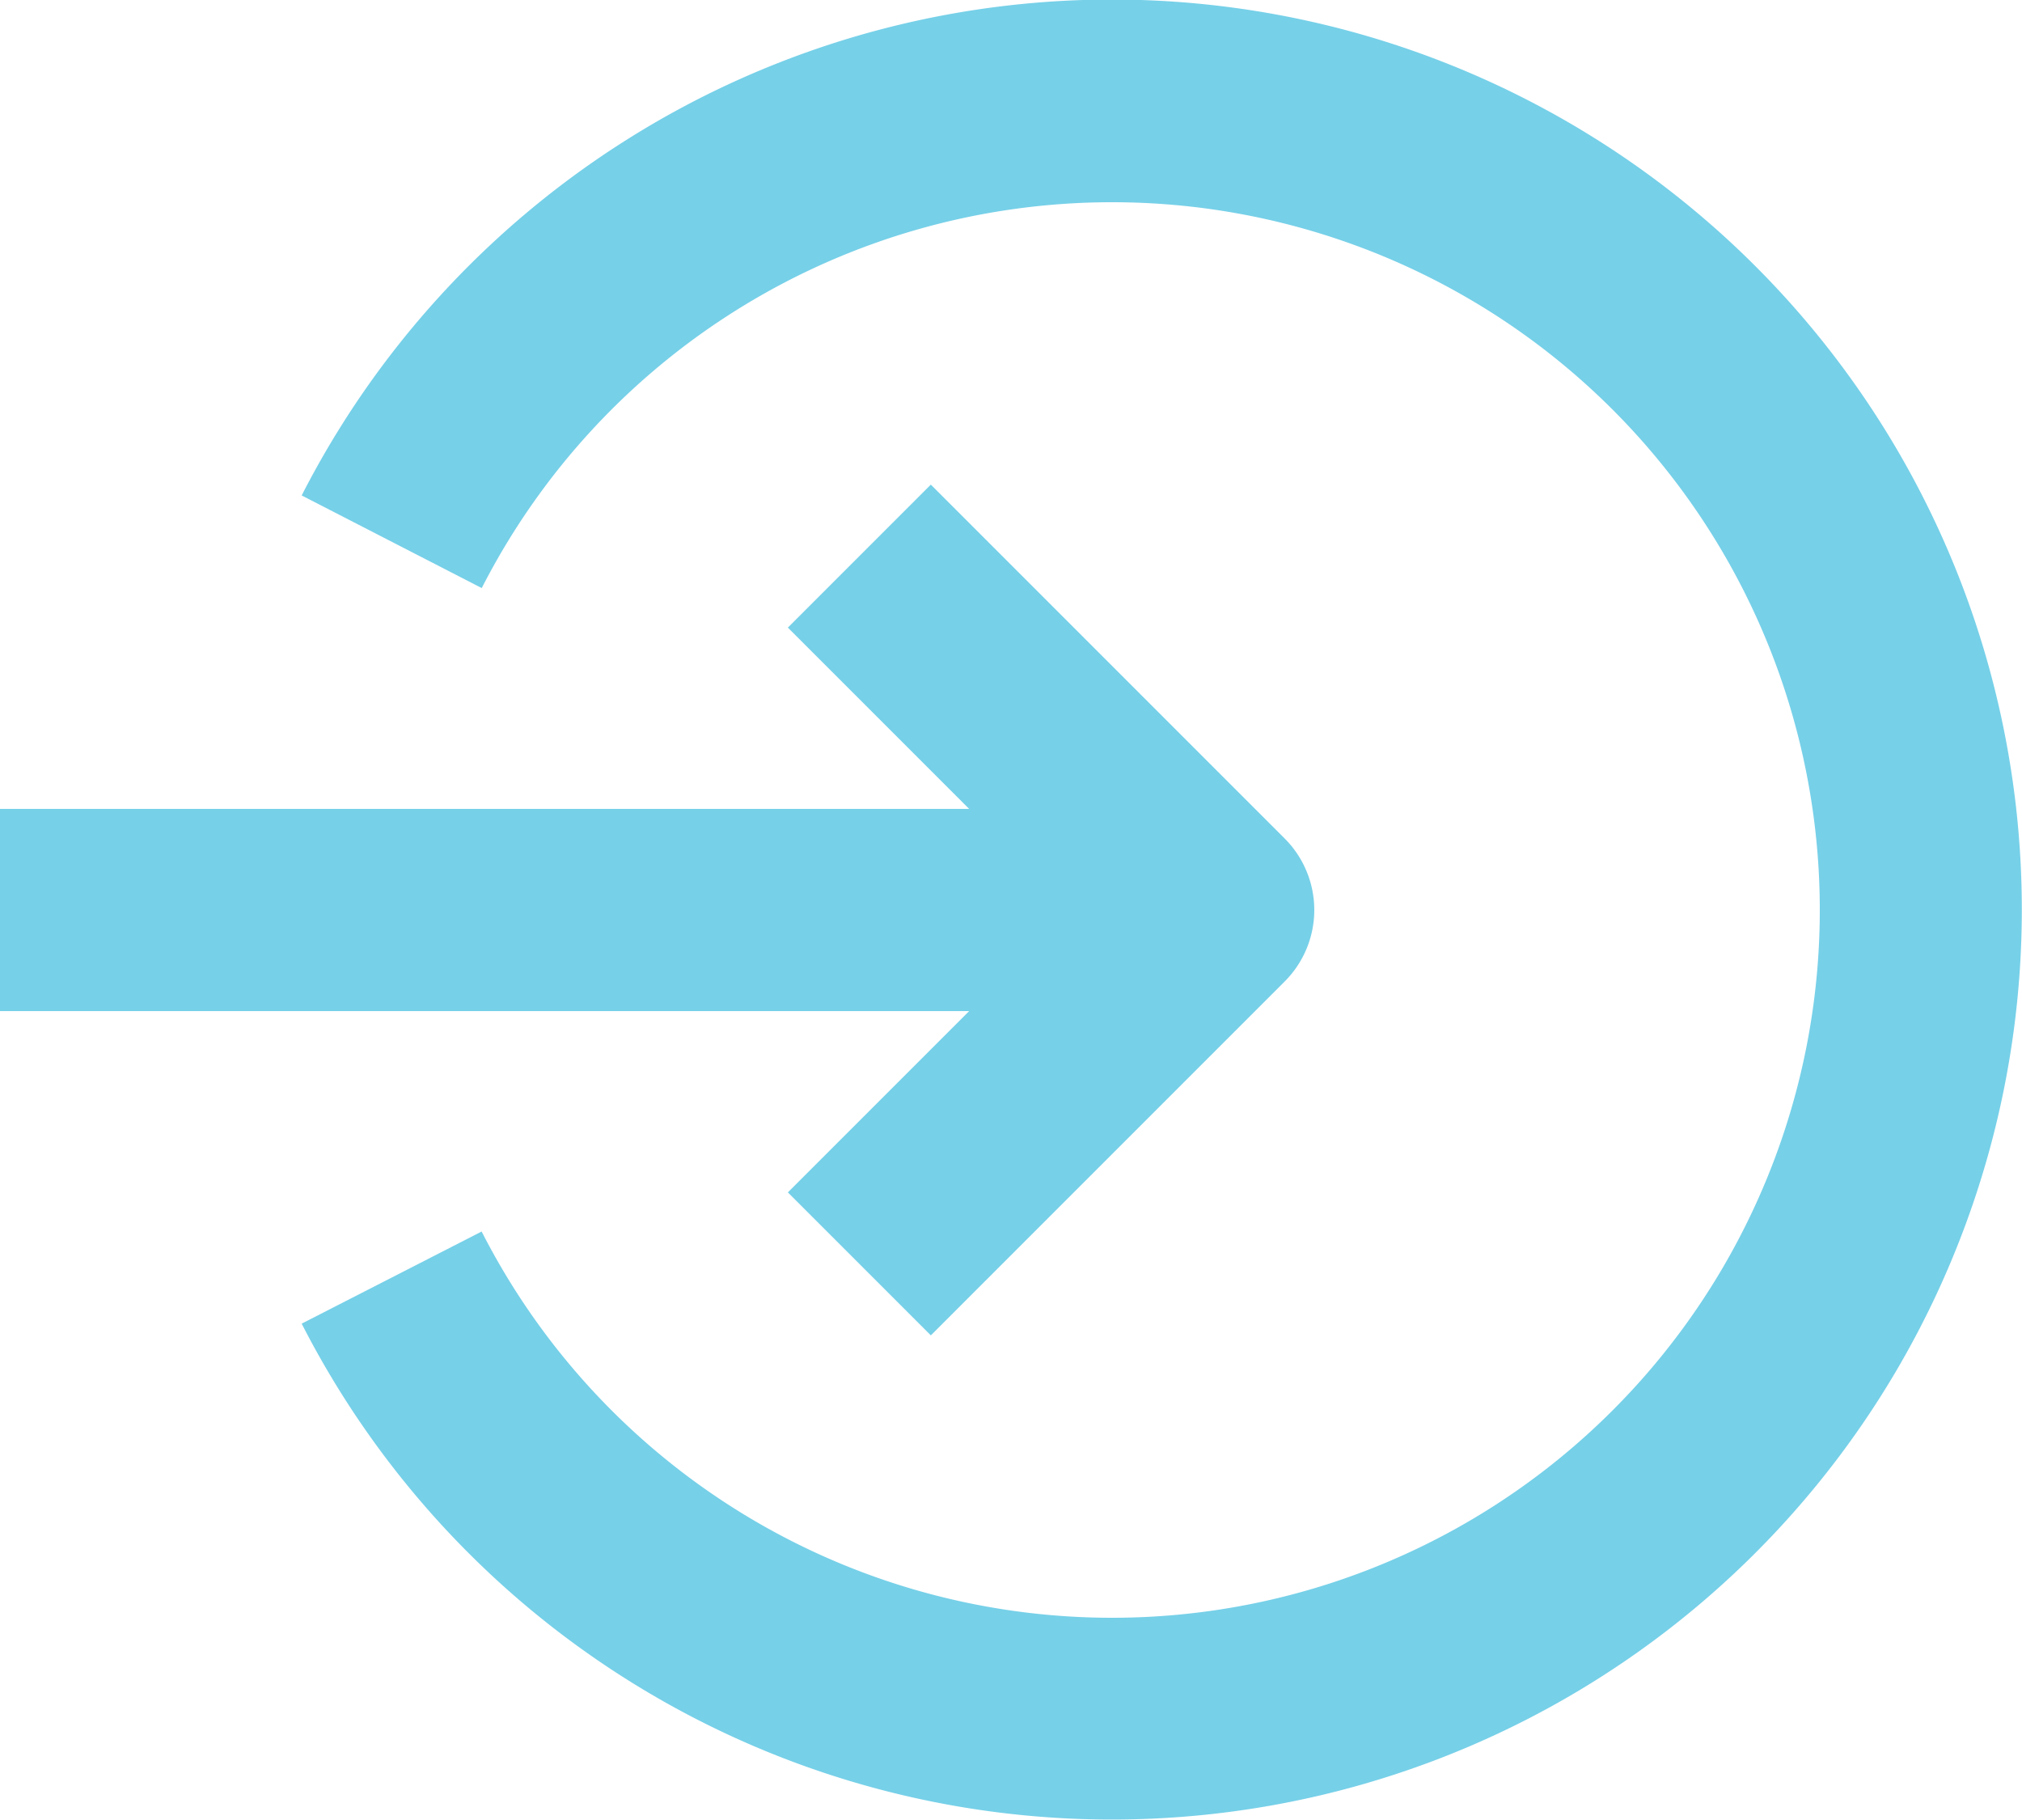 <svg xmlns="http://www.w3.org/2000/svg" width="20" height="18" viewBox="0 0 20 18">
  <g id="Group_4901" data-name="Group 4901" transform="translate(-2.5 -3)">
    <path id="Path_3359" data-name="Path 3359" d="M14.5,13H2.5V11h12Z" fill="#76d0e8" fill-rule="evenodd"/>
    <path id="Path_3360" data-name="Path 3360" d="M11.707,7.793l3.5,3.5a1,1,0,0,1,0,1.414l-3.5,3.5-1.414-1.414L13.086,12,10.293,9.207Z" fill="#76d0e8" fill-rule="evenodd"/>
    <path id="Path_3361" data-name="Path 3361" d="M13.5,5A7,7,0,0,0,7.265,8.816L5.484,7.9a9,9,0,1,1,0,8.191l1.78-.911A7,7,0,1,0,13.5,5Z" fill="#76d0e8" fill-rule="evenodd"/>
  </g>
</svg>

